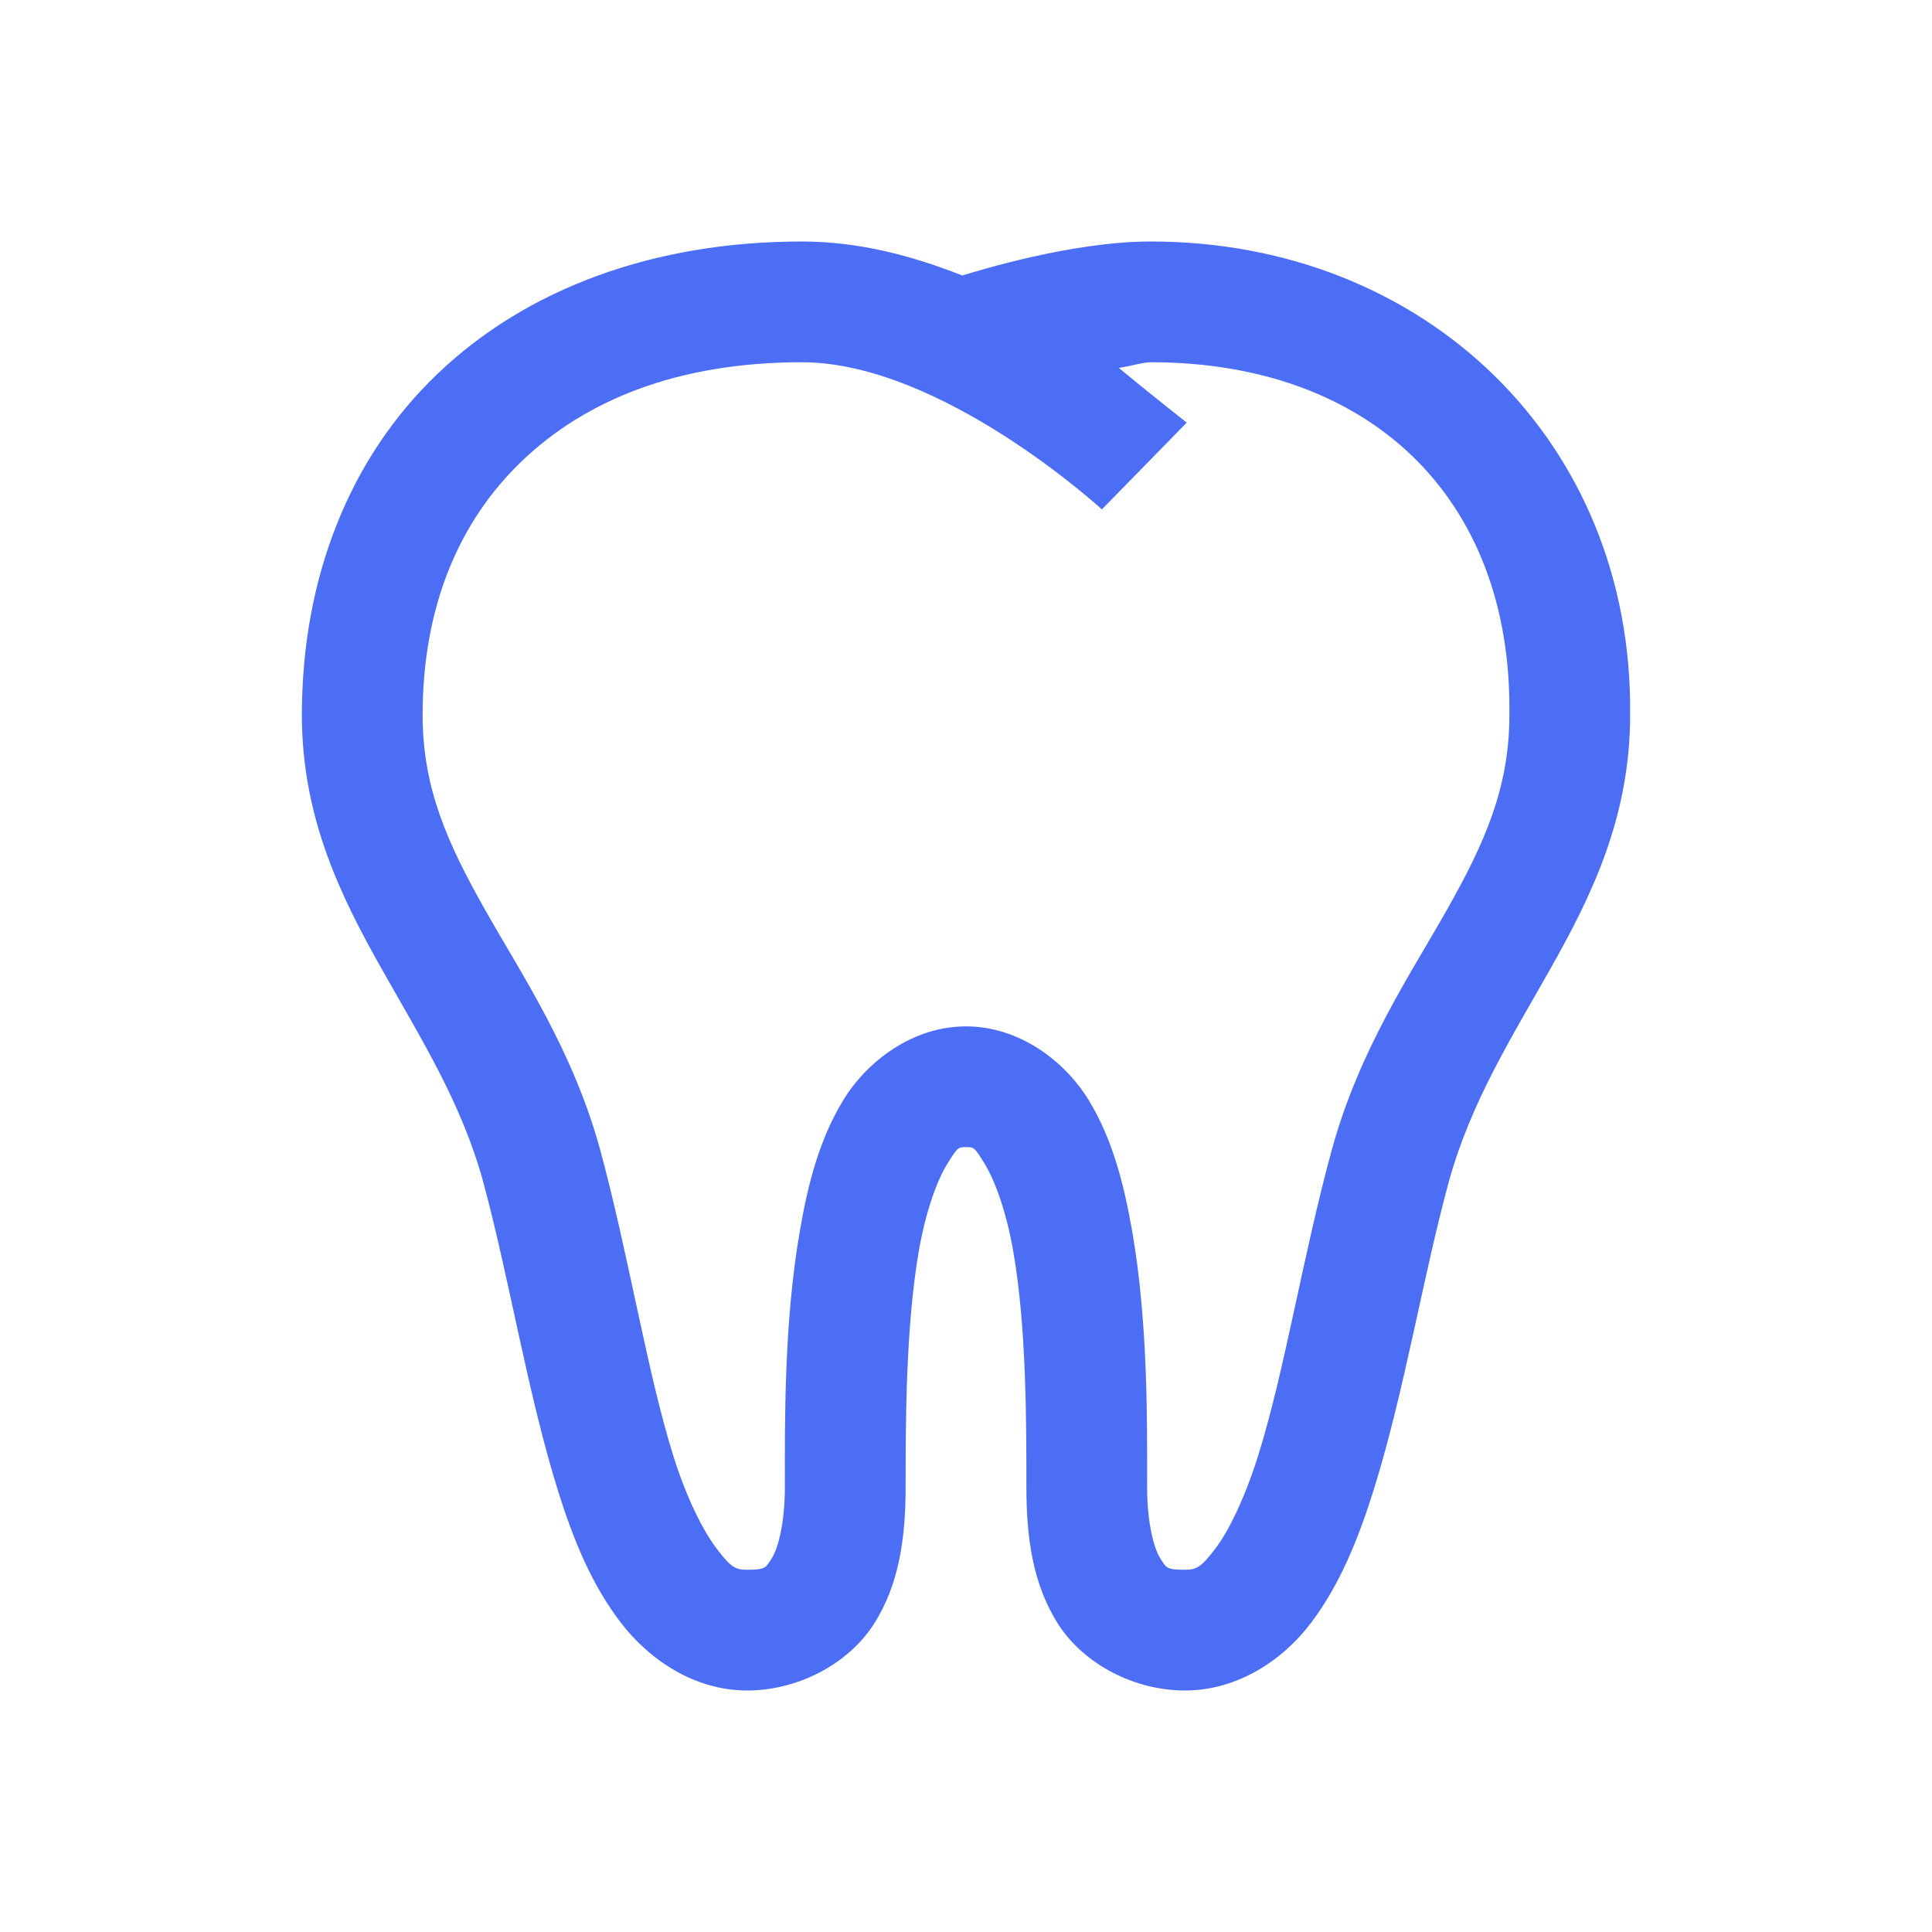 <svg width="24" height="24" viewBox="0 0 24 24" fill="none" xmlns="http://www.w3.org/2000/svg">
<path d="M9.961 3C8.115 3 6.539 3.589 5.438 4.641C4.336 5.692 3.75 7.189 3.75 8.883C3.75 10.16 4.239 11.145 4.734 12.023C5.229 12.902 5.728 13.69 6 14.672C6.328 15.882 6.557 17.329 6.938 18.539C7.128 19.143 7.356 19.693 7.711 20.156C8.065 20.619 8.628 21 9.281 21C9.908 21 10.532 20.675 10.852 20.18C11.171 19.685 11.25 19.099 11.25 18.469C11.25 17.695 11.25 16.488 11.414 15.539C11.496 15.065 11.637 14.669 11.766 14.461C11.895 14.253 11.9 14.25 12 14.25C12.1 14.25 12.105 14.25 12.234 14.461C12.363 14.672 12.504 15.065 12.586 15.539C12.753 16.488 12.75 17.695 12.75 18.469C12.75 19.099 12.829 19.685 13.148 20.18C13.468 20.675 14.092 21 14.719 21C15.375 21 15.938 20.622 16.289 20.156C16.641 19.69 16.872 19.122 17.062 18.516C17.443 17.303 17.675 15.861 18 14.672C18.273 13.69 18.77 12.902 19.266 12.023C19.761 11.145 20.25 10.16 20.25 8.883C20.288 5.479 17.695 3 14.297 3C13.31 3 12.144 3.366 11.953 3.422C11.344 3.182 10.679 3 9.961 3ZM9.961 4.5C11.698 4.5 13.688 6.328 13.688 6.328L14.742 5.25C14.742 5.25 14.247 4.86 13.898 4.57C14.057 4.547 14.194 4.5 14.297 4.5C17.013 4.5 18.779 6.179 18.75 8.859V8.883C18.75 9.791 18.439 10.477 17.977 11.297C17.514 12.117 16.89 13.034 16.547 14.273C16.189 15.577 15.961 17.021 15.633 18.07C15.469 18.595 15.267 19.017 15.094 19.242C14.921 19.468 14.865 19.5 14.719 19.5C14.49 19.5 14.49 19.477 14.414 19.359C14.338 19.242 14.25 18.932 14.25 18.469C14.25 17.704 14.265 16.436 14.062 15.281C13.96 14.704 13.819 14.148 13.523 13.664C13.227 13.181 12.662 12.75 12 12.75C11.338 12.75 10.773 13.181 10.477 13.664C10.181 14.148 10.037 14.704 9.938 15.281C9.735 16.436 9.75 17.704 9.75 18.469C9.75 18.932 9.662 19.242 9.586 19.359C9.51 19.477 9.51 19.5 9.281 19.5C9.132 19.5 9.076 19.465 8.906 19.242C8.736 19.02 8.531 18.615 8.367 18.094C8.039 17.051 7.811 15.592 7.453 14.273C7.11 13.034 6.486 12.117 6.023 11.297C5.561 10.477 5.25 9.794 5.25 8.883C5.25 7.532 5.704 6.469 6.492 5.719C7.28 4.969 8.423 4.5 9.961 4.5Z" fill="#4c6ef5"/>
</svg>

